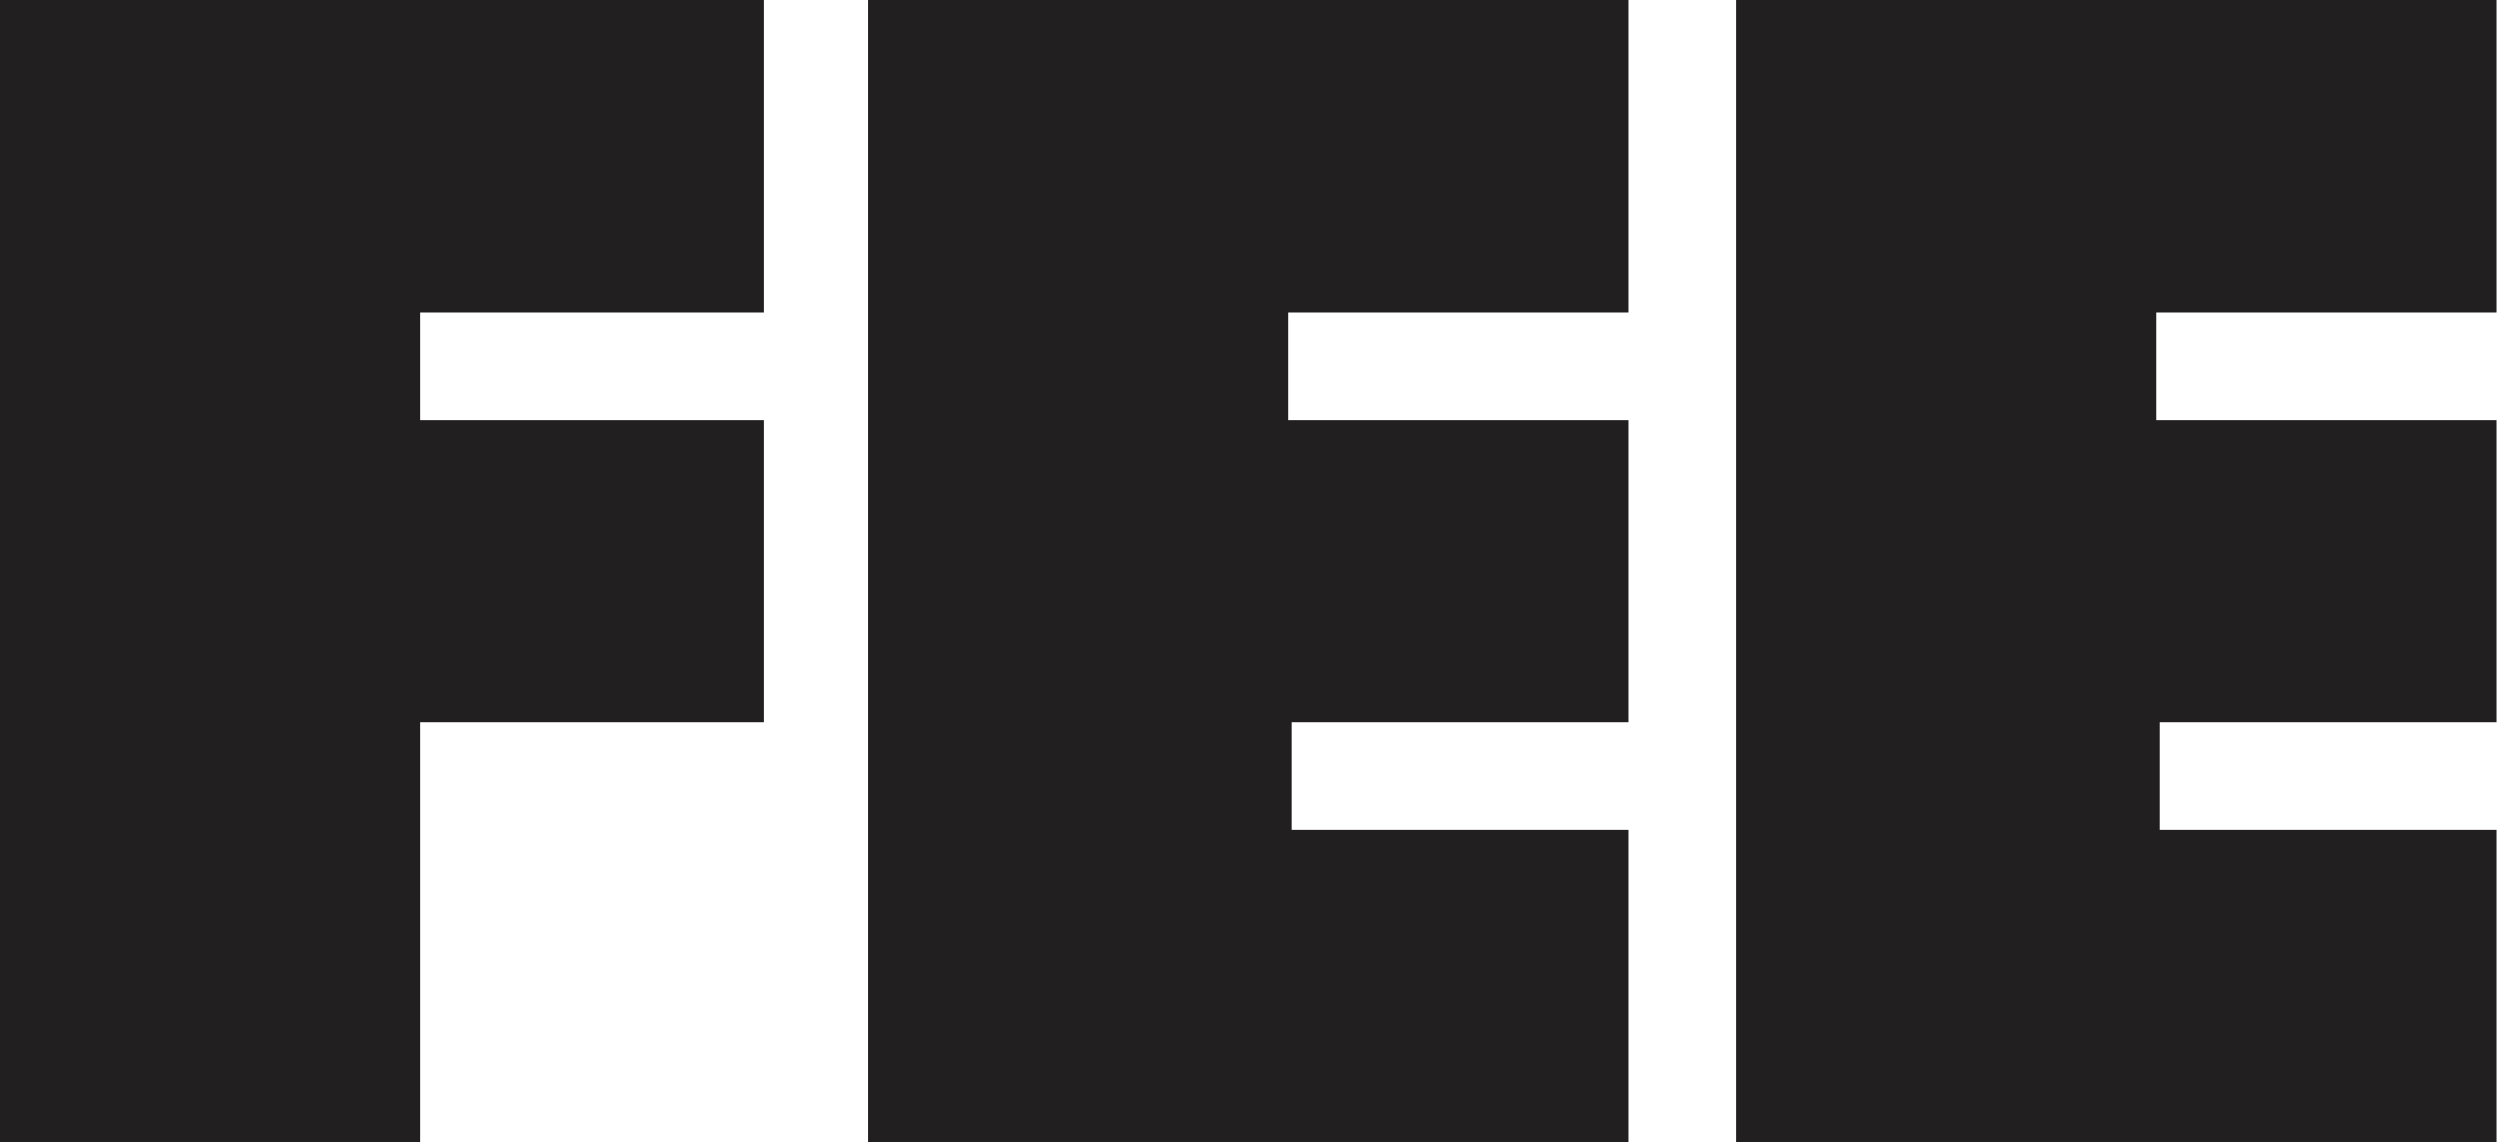 <?xml version="1.0" encoding="UTF-8"?> <svg xmlns="http://www.w3.org/2000/svg" version="1.1" viewBox="0 0 72 32.9"><defs><style> .cls-1 { fill: #221f20; } </style></defs><g><g id="Layer_1"><g id="FEE_x5F_Expanded-Logo_x5F_1_x5F_Black"><path class="cls-1" d="M50,32.9h21.9v-9h-9.7v-3.1h9.7v-8.7h-9.8v-3.1h9.8V0h-21.9v32.9ZM25,32.9h21.9v-9h-9.7v-3.1h9.7v-8.7h-9.8v-3.1h9.8V0h-21.9v32.9ZM0,32.9h12.1v-12.1h9.9v-8.7h-9.9v-3.1h9.9V0H0v32.9Z"></path></g></g></g></svg> 